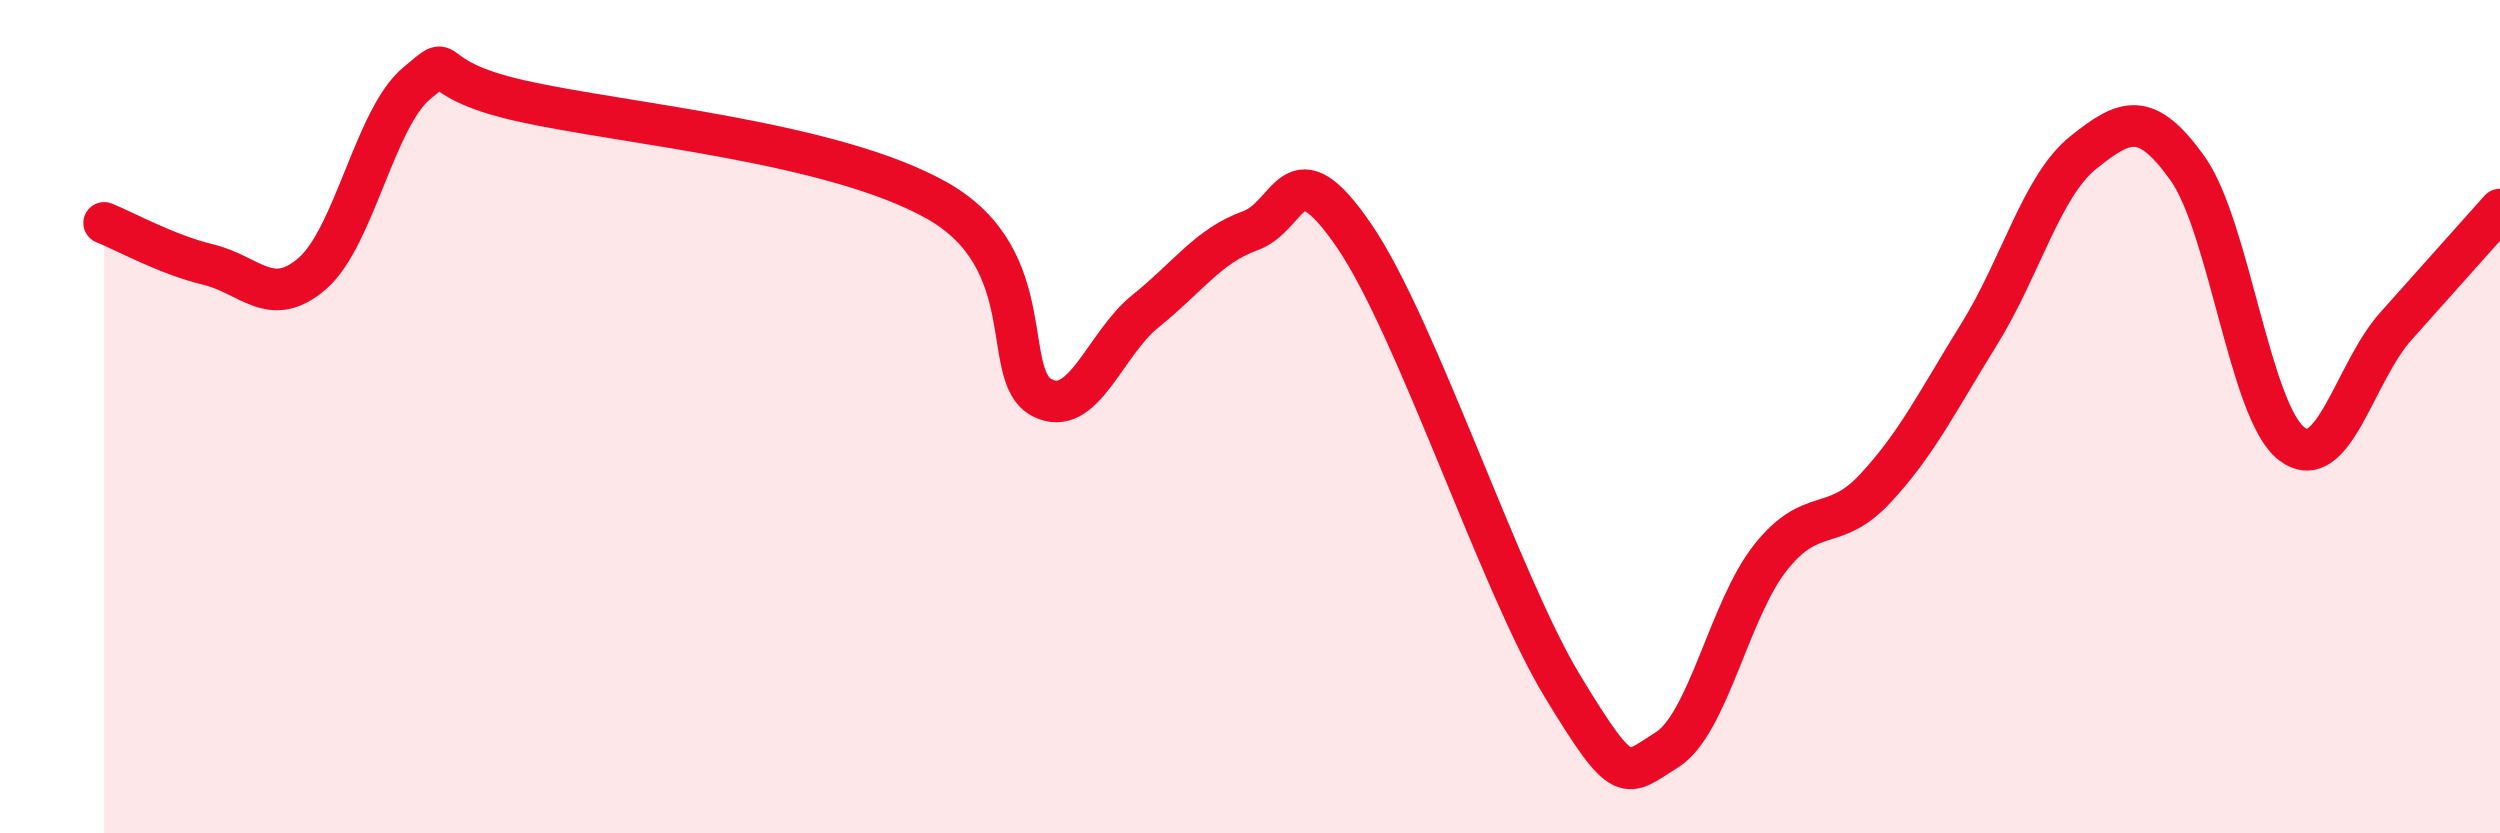 
    <svg width="60" height="20" viewBox="0 0 60 20" xmlns="http://www.w3.org/2000/svg">
      <path
        d="M 2.5,5.35 C 3,5.55 4,6.11 5,6.35 C 6,6.59 6.5,7.43 7.5,6.56 C 8.5,5.69 9,2.83 10,2 C 11,1.17 10,1.86 12.5,2.42 C 15,2.98 20,3.4 22.5,4.82 C 25,6.24 24,9.01 25,9.54 C 26,10.07 26.5,8.26 27.5,7.46 C 28.5,6.66 29,5.9 30,5.54 C 31,5.18 31,3.47 32.5,5.66 C 34,7.85 36,14 37.5,16.47 C 39,18.94 39,18.62 40,18 C 41,17.38 41.5,14.62 42.5,13.37 C 43.5,12.12 44,12.8 45,11.73 C 46,10.66 46.5,9.63 47.5,8.02 C 48.5,6.41 49,4.46 50,3.66 C 51,2.86 51.5,2.64 52.5,4.04 C 53.5,5.44 54,9.89 55,10.65 C 56,11.41 56.5,8.95 57.5,7.83 C 58.5,6.71 59.5,5.59 60,5.03L60 20L2.5 20Z"
        fill="#EB0A25"
        opacity="0.1"
        stroke-linecap="round"
        stroke-linejoin="round"
      />
      <path
        d="M 2.5,5.35 C 3,5.55 4,6.11 5,6.35 C 6,6.59 6.5,7.43 7.5,6.56 C 8.5,5.69 9,2.83 10,2 C 11,1.17 10,1.86 12.5,2.42 C 15,2.98 20,3.4 22.5,4.82 C 25,6.24 24,9.01 25,9.54 C 26,10.07 26.5,8.26 27.5,7.46 C 28.5,6.66 29,5.9 30,5.54 C 31,5.18 31,3.47 32.5,5.66 C 34,7.85 36,14 37.5,16.47 C 39,18.94 39,18.62 40,18 C 41,17.38 41.5,14.62 42.5,13.37 C 43.5,12.12 44,12.8 45,11.73 C 46,10.66 46.5,9.63 47.5,8.02 C 48.5,6.41 49,4.46 50,3.66 C 51,2.86 51.5,2.64 52.5,4.04 C 53.5,5.44 54,9.89 55,10.65 C 56,11.41 56.5,8.95 57.5,7.83 C 58.5,6.71 59.5,5.59 60,5.03"
        stroke="#EB0A25"
        stroke-width="1"
        fill="none"
        stroke-linecap="round"
        stroke-linejoin="round"
      />
    </svg>
  